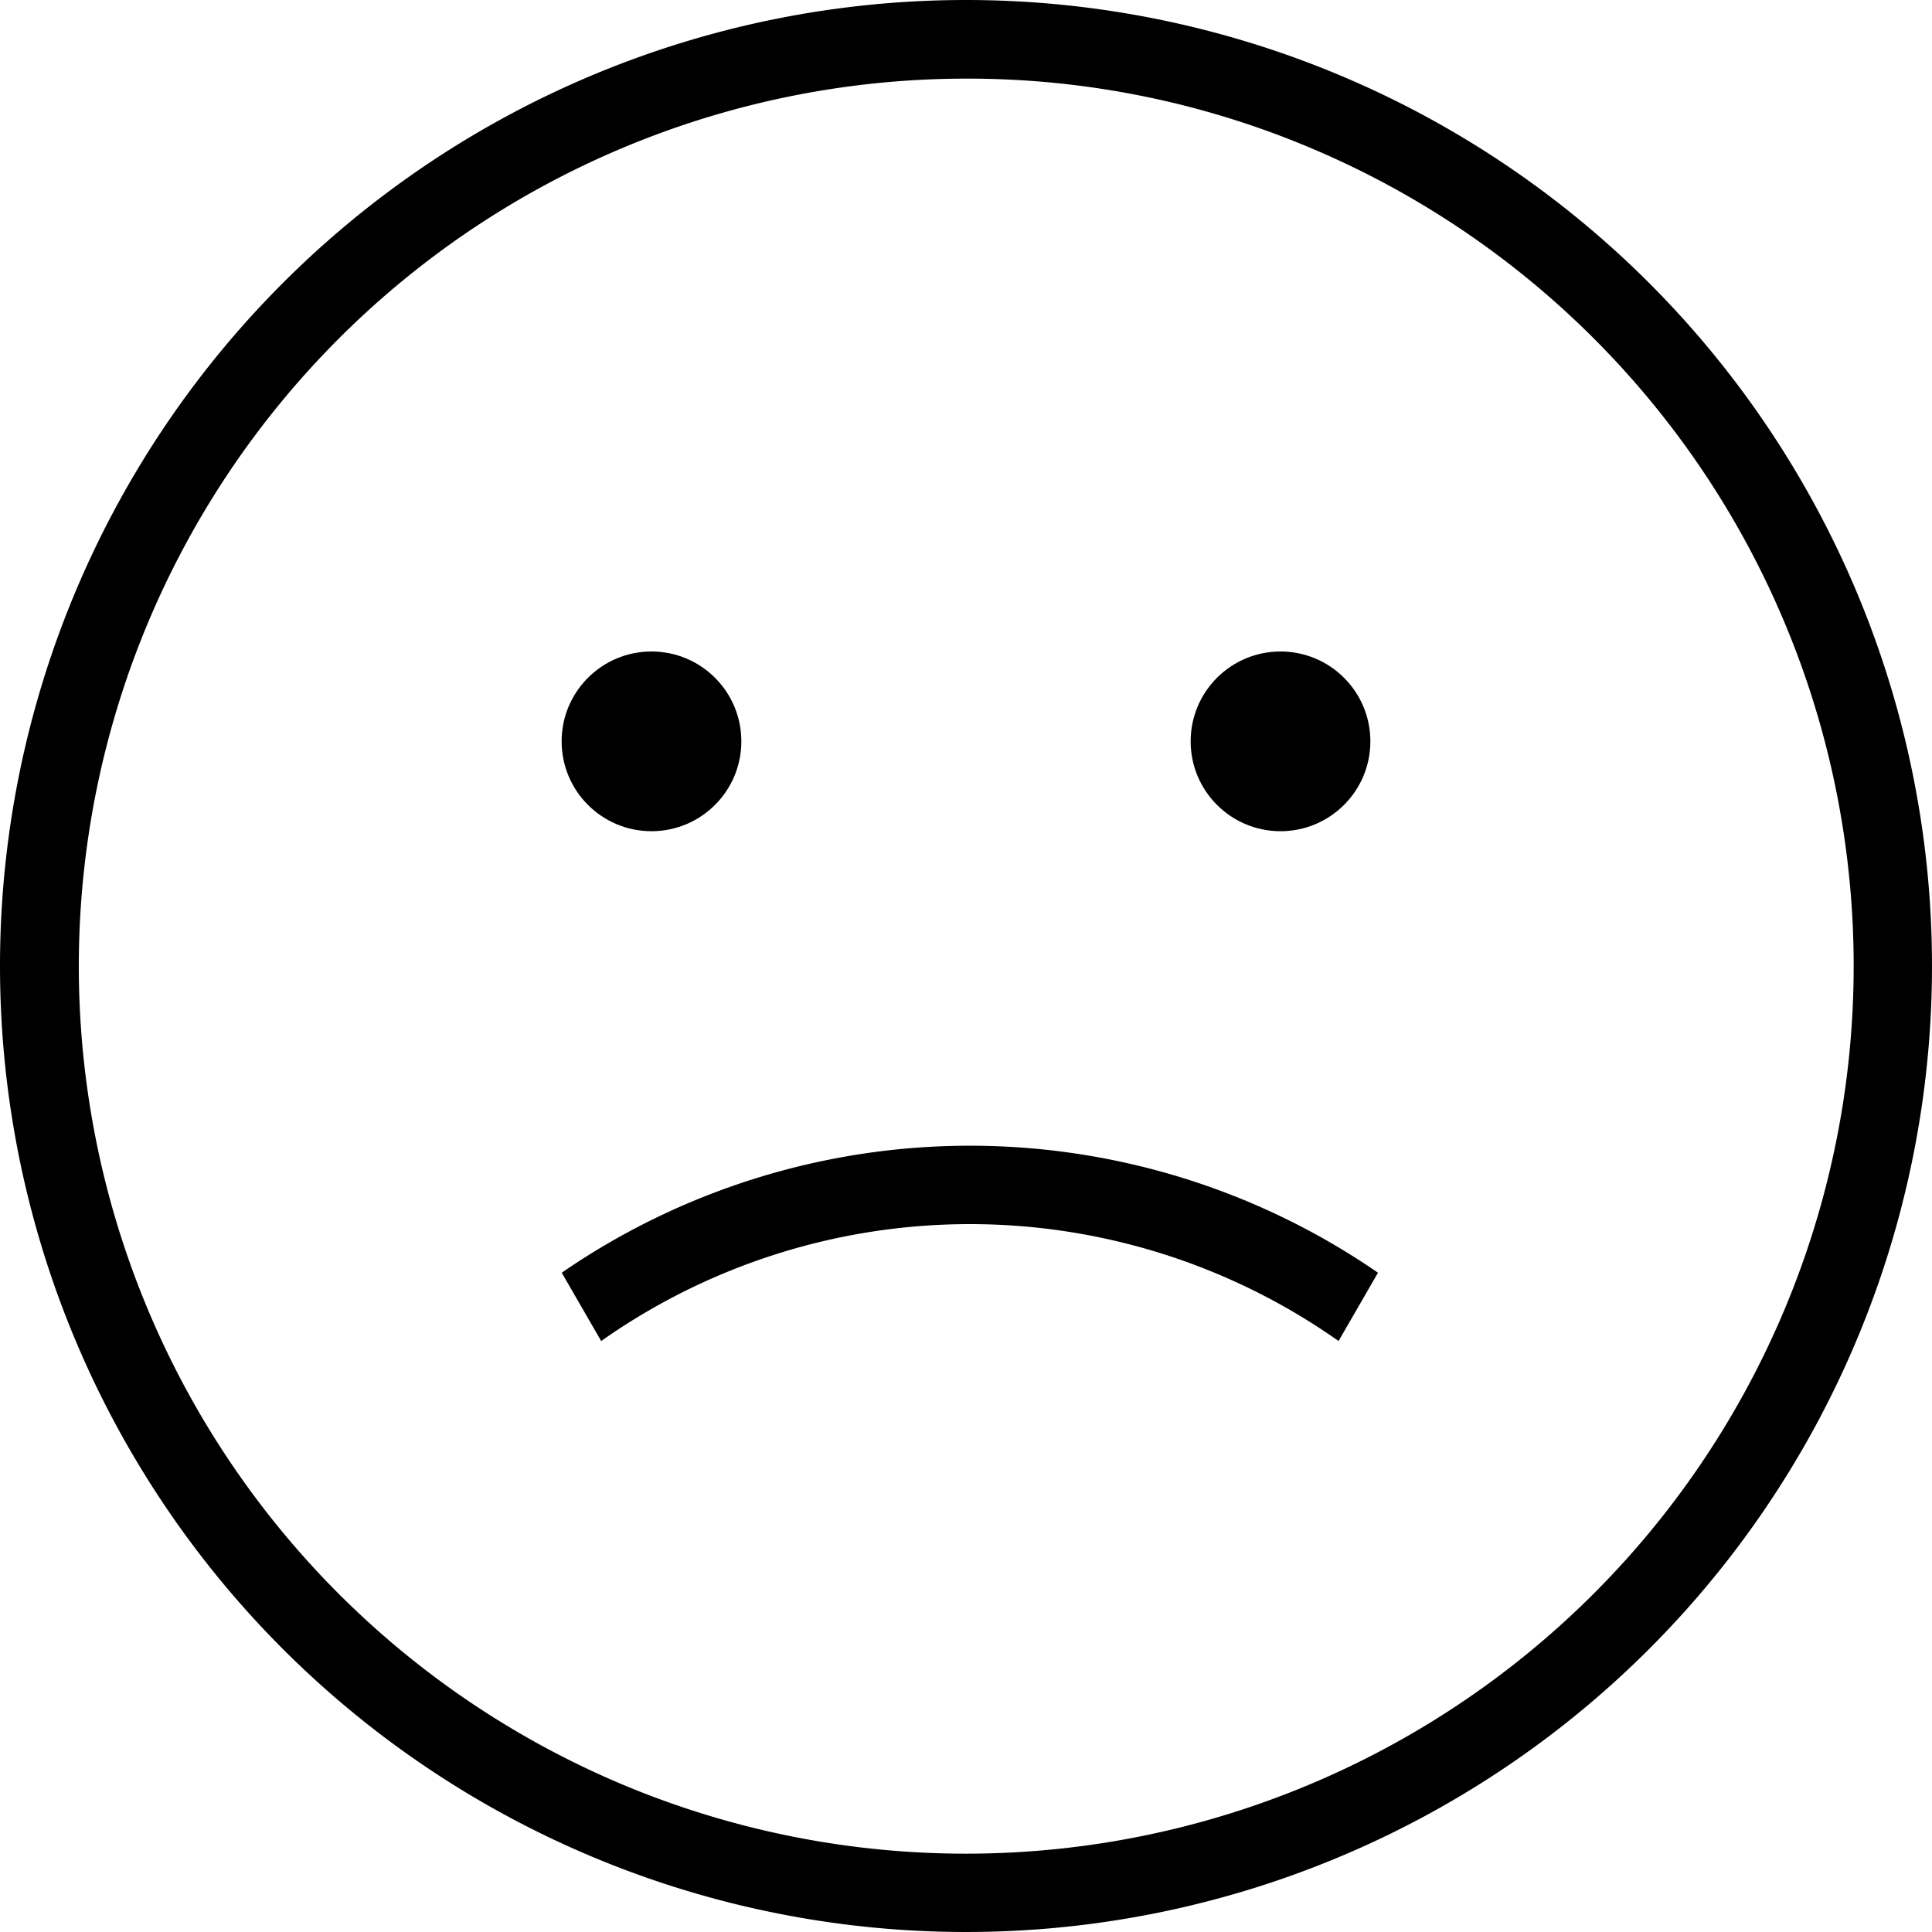 <svg xmlns="http://www.w3.org/2000/svg" width="86" height="86" viewBox="0 0 86 86"><defs><style>.a{fill:currentColor;}</style></defs><path class="a" d="M43,3.5A39.511,39.511,0,0,0,27.626,79.4,39.511,39.511,0,0,0,58.374,6.6,39.249,39.249,0,0,0,43,3.5M43,0A43,43,0,1,1,0,43,43,43,0,0,1,43,0Z"/><g transform="translate(21531 23054)"><g transform="translate(5)"><circle class="a" cx="4" cy="4" r="4" transform="translate(-21511 -23025)"/><circle class="a" cx="4" cy="4" r="4" transform="translate(-21483 -23025)"/></g><path class="a" d="M102.6,54.7h0l-1.755-3.039a32.017,32.017,0,0,1,36.334,0l-1.755,3.04a28.484,28.484,0,0,0-32.823,0Z" transform="translate(-21606.84 -23049.008)"/></g></svg>